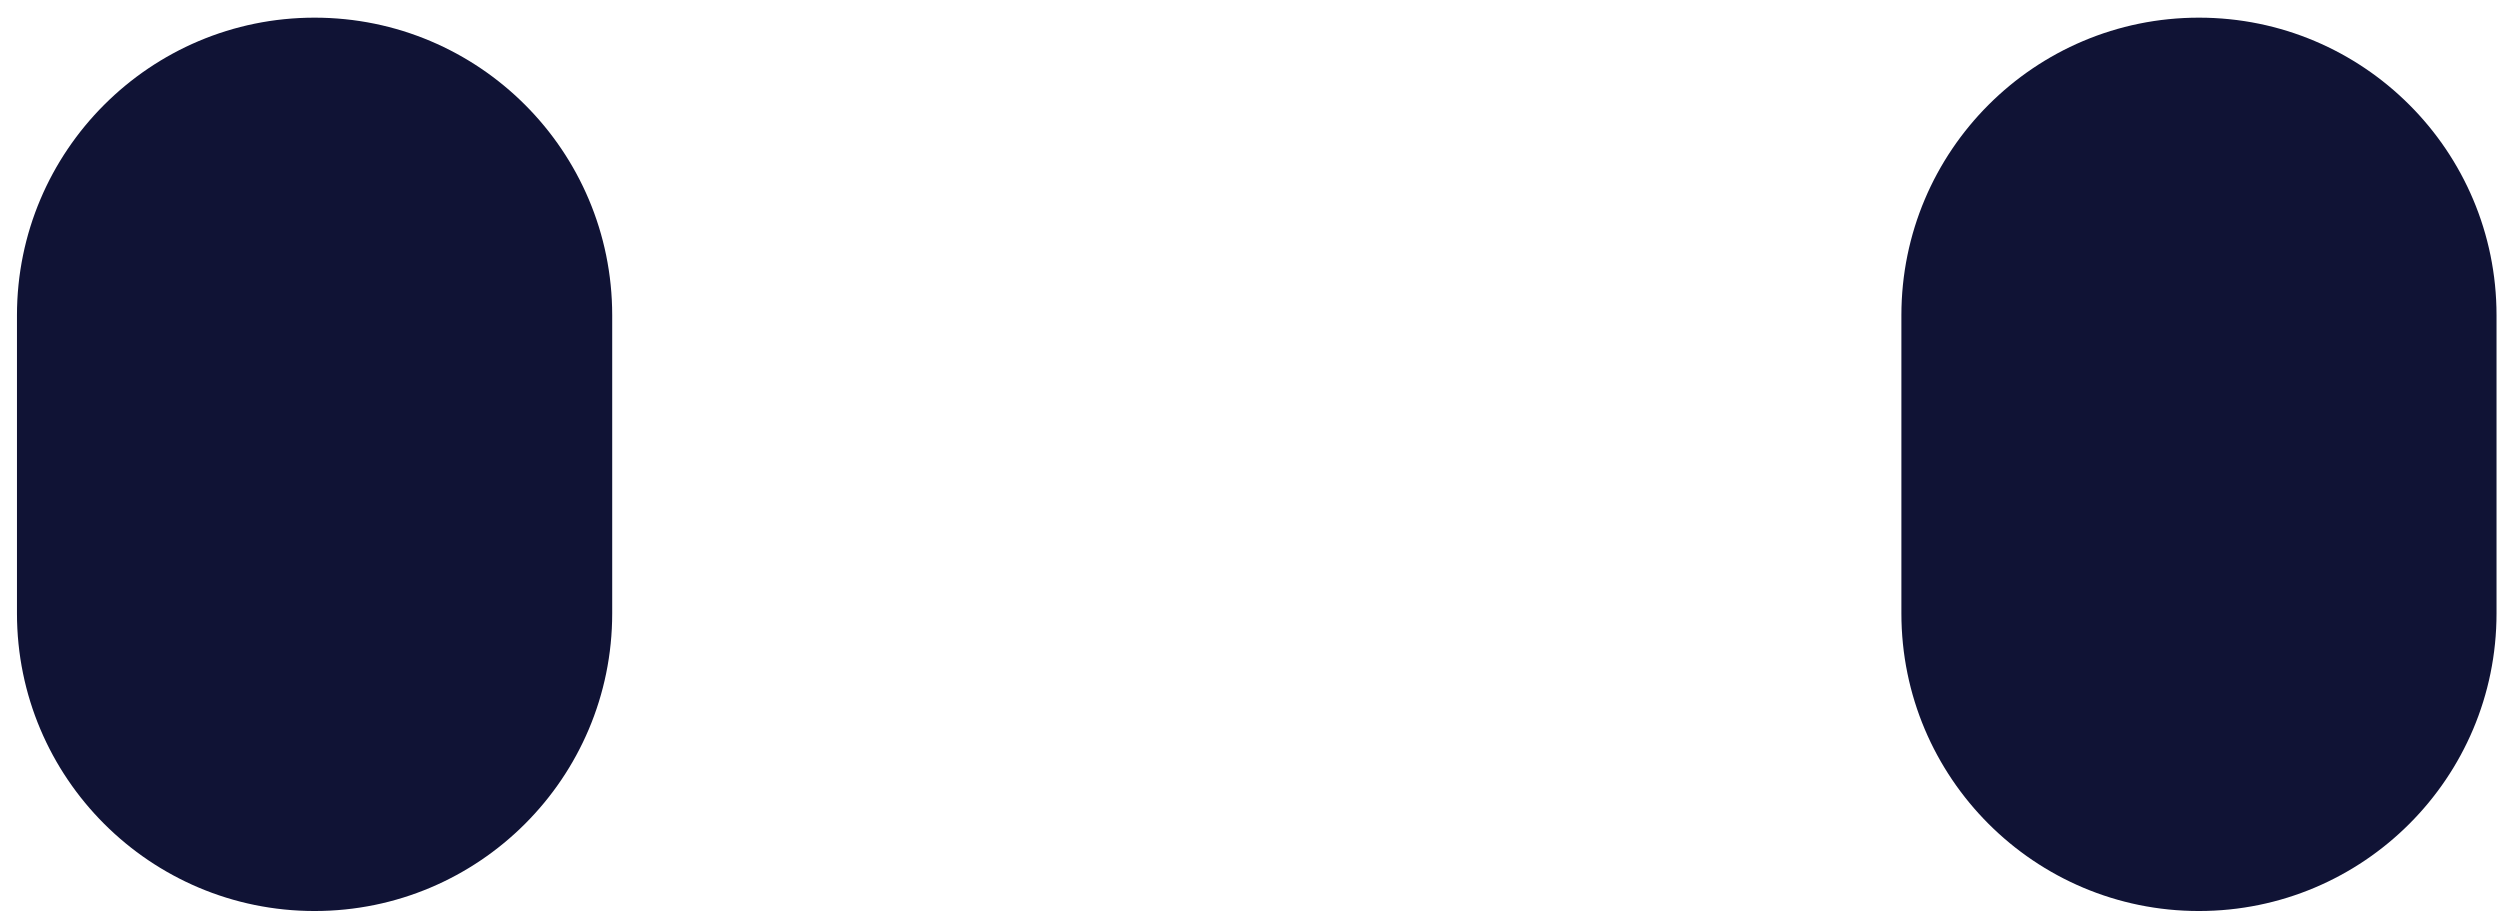 <svg width="25.2px" height="9.2px" viewBox="7.6 2.5 25.2 9.2" fill="none" xmlns="http://www.w3.org/2000/svg"><g id="Eyes/Poh/Open"><g id="Eyes"><path id="Fill 12" fill-rule="evenodd" clip-rule="evenodd" d="M10.771 11.683V11.683C9.115 11.683 7.771 10.34 7.771 8.683V5.678C7.771 4.021 9.115 2.678 10.771 2.678C12.428 2.678 13.771 4.021 13.771 5.678V8.683C13.771 10.34 12.428 11.683 10.771 11.683" fill="#101335"/><path id="Fill 14" fill-rule="evenodd" clip-rule="evenodd" d="M29.765 11.683V11.683C28.109 11.683 26.766 10.34 26.766 8.683V5.678C26.766 4.021 28.109 2.678 29.765 2.678C31.422 2.678 32.765 4.021 32.765 5.678V8.683C32.765 10.34 31.422 11.683 29.765 11.683" fill="#101335"/></g></g></svg>